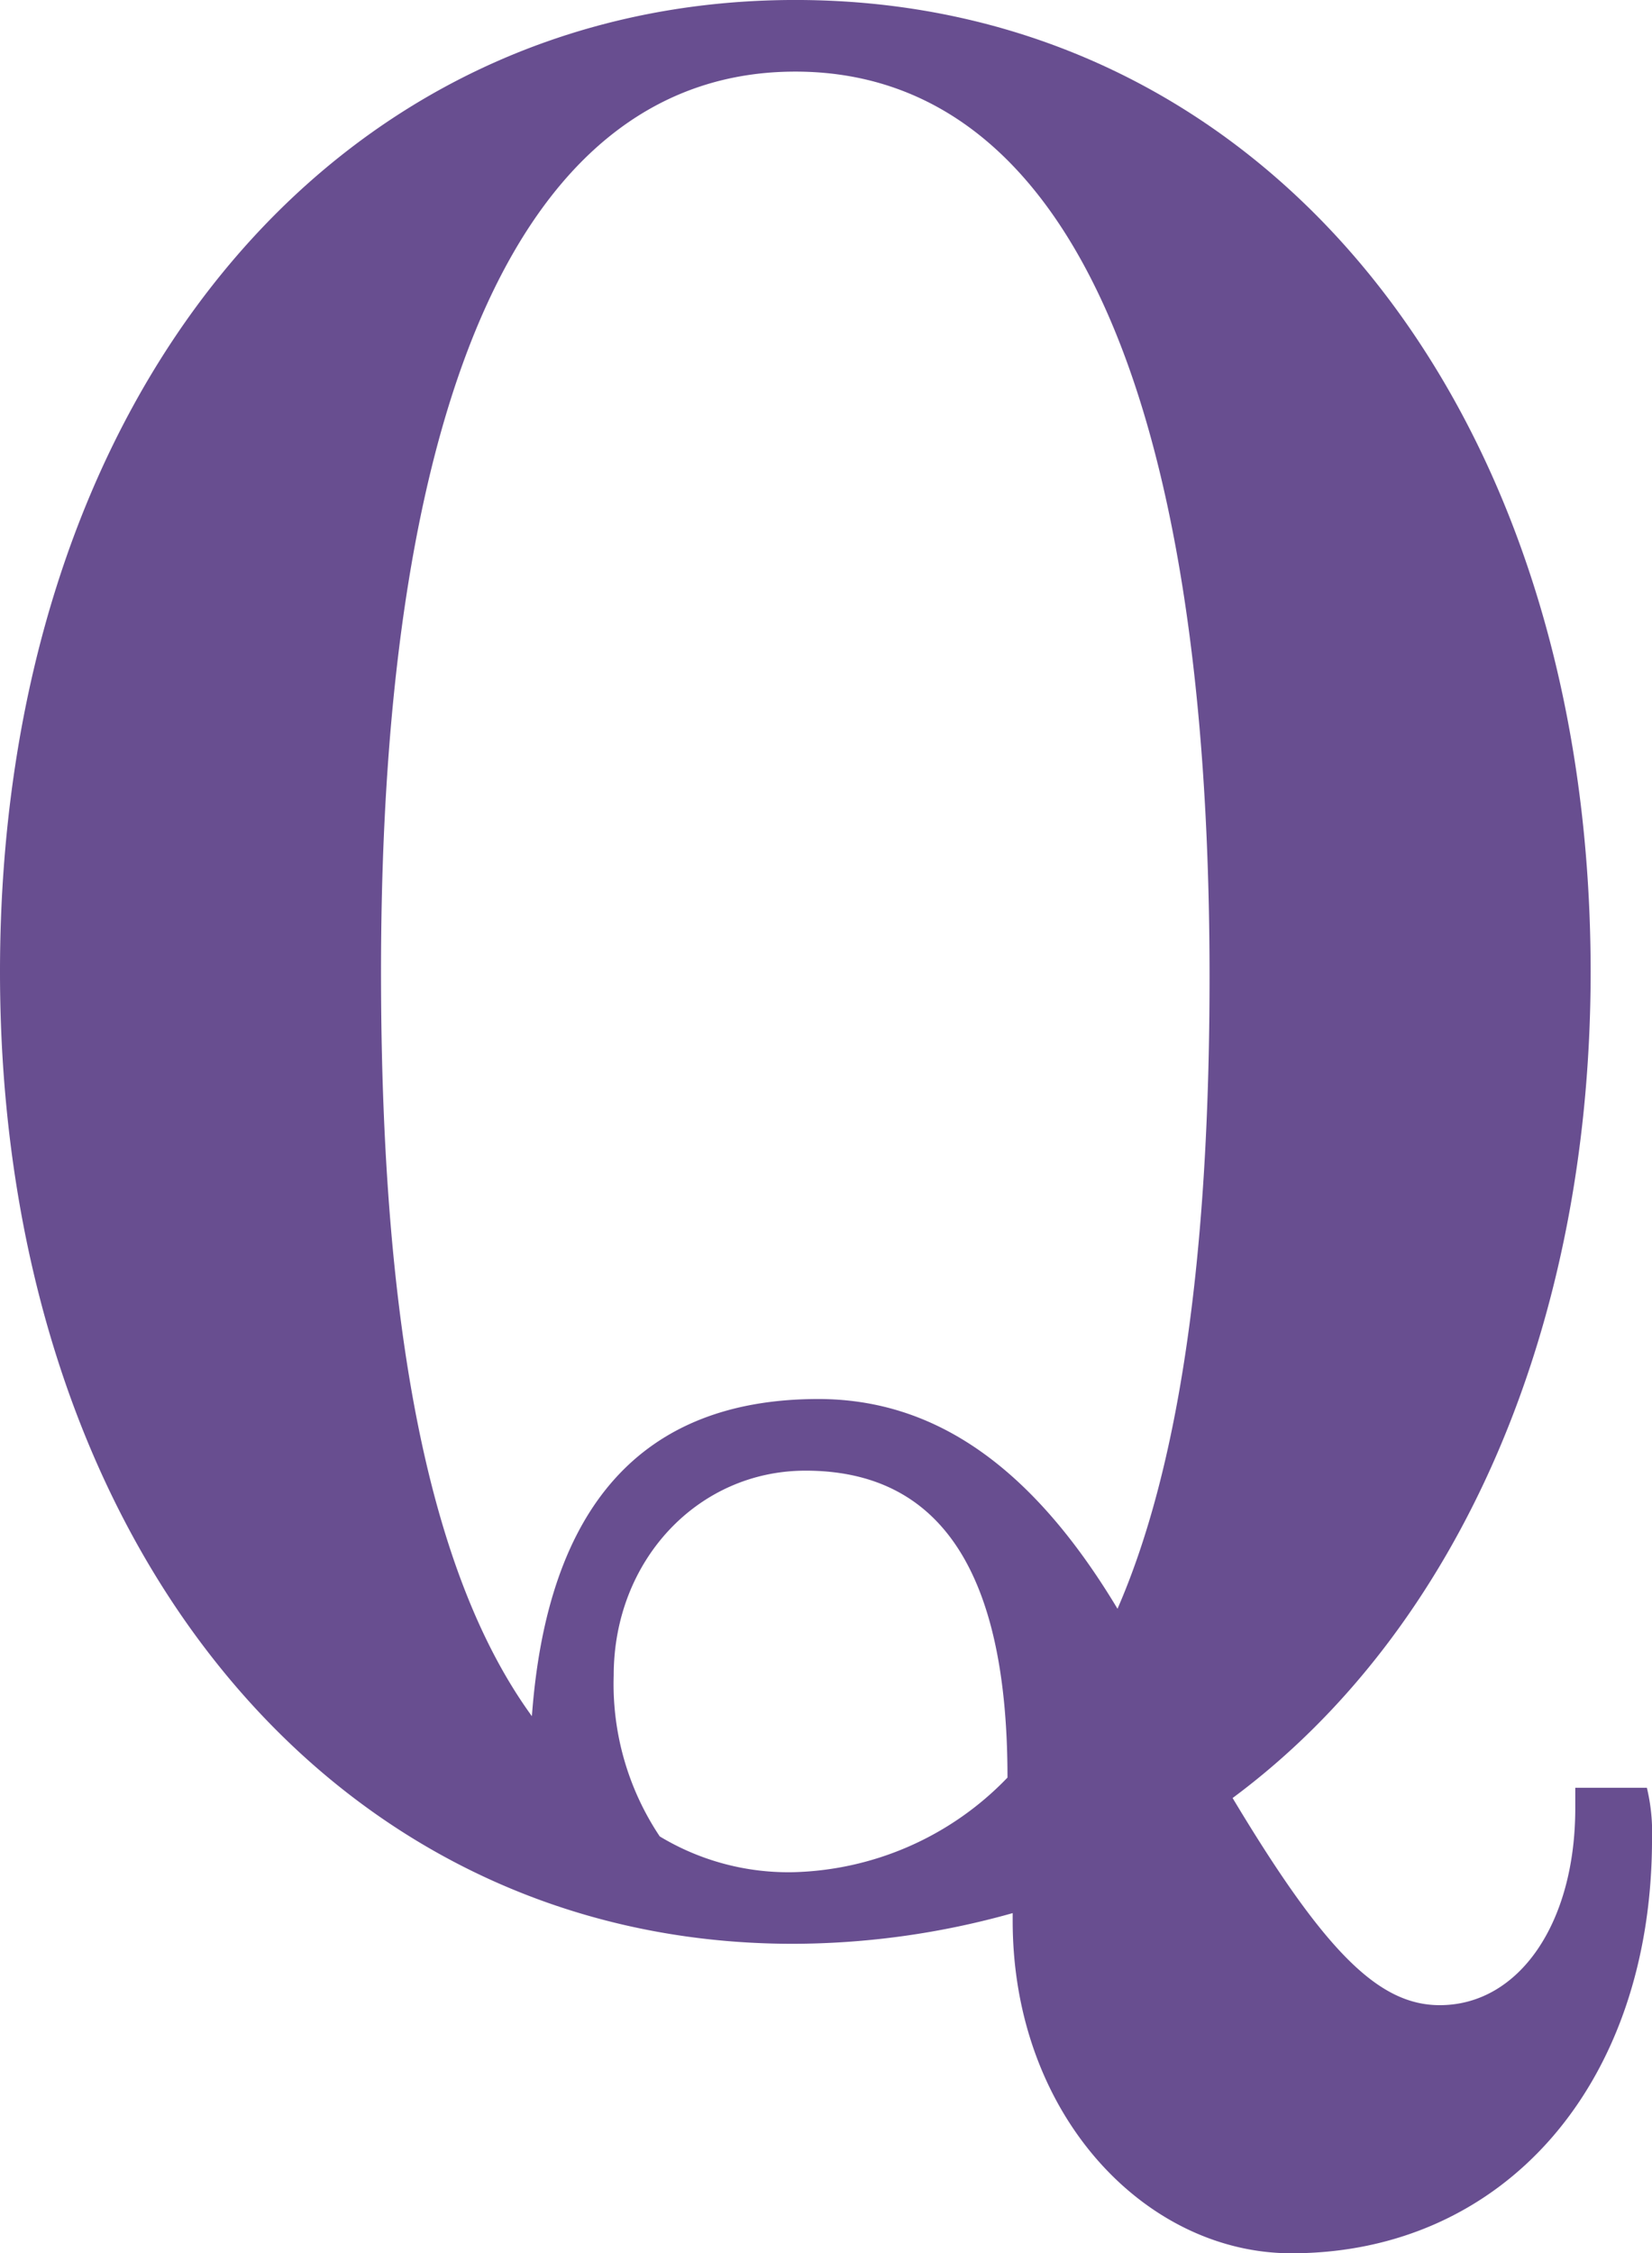 <svg xmlns="http://www.w3.org/2000/svg" width="70" height="95.464" viewBox="0 0 70 95.464"><g id="グループ_32" transform="translate(-609.568 -967.019)"><path id="パス_30" d="M664.288,1062.483c-6.176,0-11.81-5.851-11.81-14.087v-.325a34.5,34.5,0,0,1-9.32,1.3c-19.613,0-33.59-17.121-33.59-41.176,0-24.165,13.977-41.177,33.7-41.177s33.7,17.012,33.7,41.177c0,14.953-5.527,27.848-15.171,35,3.9,6.5,6.177,8.776,8.777,8.776,3.36,0,5.743-3.468,5.743-8.343v-.867h3.034a8.083,8.083,0,0,1,.218,2.167C679.568,1055.331,673.283,1062.483,664.288,1062.483Zm-21.021-92.43c-11.377,0-17.554,13.436-17.554,38.143,0,15.17,2.058,25.572,6.393,31.532.65-8.886,4.659-13.437,12.136-13.437,4.985,0,9.1,2.926,12.678,8.886,2.6-5.96,3.9-14.846,3.9-26.765C660.821,983.489,654.645,970.053,643.267,970.053Zm.433,59.273c-4.55,0-8.127,3.792-8.127,8.668a11.606,11.606,0,0,0,1.95,6.827,10.536,10.536,0,0,0,5.635,1.517,13.027,13.027,0,0,0,9.1-4.009C652.261,1033.659,649.443,1029.326,643.7,1029.326Z" fill="#684E90"/></g></svg>